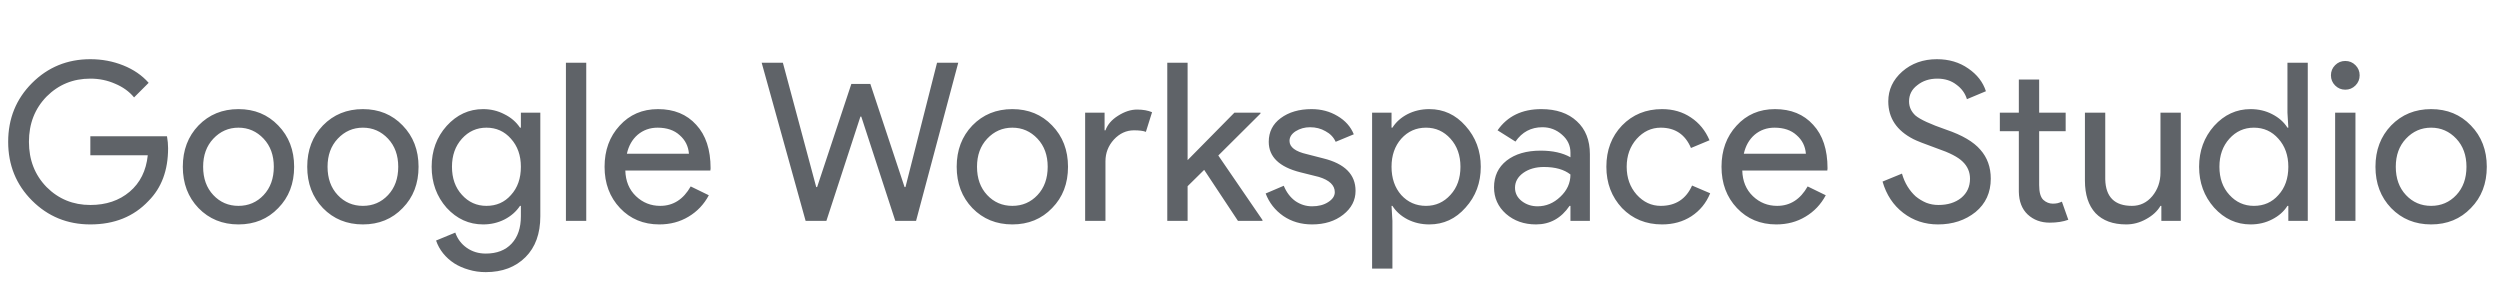 <svg width="249" height="29" viewBox="0 0 249 29" fill="none" xmlns="http://www.w3.org/2000/svg">
<path d="M16.742 14.762C16.742 16.962 16.089 18.715 14.784 20.02C13.317 21.575 11.389 22.352 8.998 22.352C6.71 22.352 4.774 21.56 3.19 19.976C1.606 18.392 0.814 16.441 0.814 14.124C0.814 11.807 1.606 9.856 3.19 8.272C4.774 6.688 6.71 5.896 8.998 5.896C10.157 5.896 11.249 6.101 12.276 6.512C13.303 6.923 14.146 7.502 14.806 8.25L13.354 9.702C12.87 9.115 12.239 8.661 11.462 8.338C10.699 8.001 9.878 7.832 8.998 7.832C7.282 7.832 5.83 8.426 4.642 9.614C3.469 10.817 2.882 12.32 2.882 14.124C2.882 15.928 3.469 17.431 4.642 18.634C5.83 19.822 7.282 20.416 8.998 20.416C10.567 20.416 11.873 19.976 12.914 19.096C13.955 18.216 14.557 17.006 14.718 15.466H8.998V13.574H16.632C16.705 13.985 16.742 14.381 16.742 14.762ZM18.208 16.61C18.208 14.953 18.728 13.581 19.77 12.496C20.826 11.411 22.153 10.868 23.752 10.868C25.35 10.868 26.67 11.411 27.712 12.496C28.768 13.581 29.296 14.953 29.296 16.61C29.296 18.282 28.768 19.653 27.712 20.724C26.67 21.809 25.35 22.352 23.752 22.352C22.153 22.352 20.826 21.809 19.77 20.724C18.728 19.639 18.208 18.267 18.208 16.61ZM20.232 16.61C20.232 17.769 20.569 18.707 21.244 19.426C21.918 20.145 22.754 20.504 23.752 20.504C24.749 20.504 25.585 20.145 26.26 19.426C26.934 18.707 27.272 17.769 27.272 16.61C27.272 15.466 26.934 14.535 26.26 13.816C25.57 13.083 24.734 12.716 23.752 12.716C22.769 12.716 21.933 13.083 21.244 13.816C20.569 14.535 20.232 15.466 20.232 16.61ZM30.6 16.61C30.6 14.953 31.121 13.581 32.162 12.496C33.218 11.411 34.545 10.868 36.144 10.868C37.743 10.868 39.063 11.411 40.104 12.496C41.16 13.581 41.688 14.953 41.688 16.61C41.688 18.282 41.16 19.653 40.104 20.724C39.063 21.809 37.743 22.352 36.144 22.352C34.545 22.352 33.218 21.809 32.162 20.724C31.121 19.639 30.6 18.267 30.6 16.61ZM32.624 16.61C32.624 17.769 32.961 18.707 33.636 19.426C34.311 20.145 35.147 20.504 36.144 20.504C37.141 20.504 37.977 20.145 38.652 19.426C39.327 18.707 39.664 17.769 39.664 16.61C39.664 15.466 39.327 14.535 38.652 13.816C37.963 13.083 37.127 12.716 36.144 12.716C35.161 12.716 34.325 13.083 33.636 13.816C32.961 14.535 32.624 15.466 32.624 16.61ZM48.448 20.504C49.446 20.504 50.26 20.145 50.89 19.426C51.55 18.707 51.88 17.769 51.88 16.61C51.88 15.481 51.55 14.549 50.89 13.816C50.245 13.083 49.431 12.716 48.448 12.716C47.48 12.716 46.666 13.083 46.006 13.816C45.346 14.549 45.016 15.481 45.016 16.61C45.016 17.754 45.346 18.685 46.006 19.404C46.666 20.137 47.48 20.504 48.448 20.504ZM48.382 27.104C47.781 27.104 47.216 27.023 46.688 26.862C46.16 26.715 45.676 26.503 45.236 26.224C44.811 25.945 44.444 25.615 44.136 25.234C43.828 24.853 43.594 24.427 43.432 23.958L45.346 23.166C45.566 23.797 45.948 24.303 46.49 24.684C47.033 25.065 47.664 25.256 48.382 25.256C49.482 25.256 50.34 24.926 50.956 24.266C51.572 23.606 51.88 22.697 51.88 21.538V20.504H51.792C51.411 21.076 50.89 21.531 50.23 21.868C49.585 22.191 48.881 22.352 48.118 22.352C46.71 22.352 45.5 21.802 44.488 20.702C43.491 19.573 42.992 18.209 42.992 16.61C42.992 15.011 43.491 13.655 44.488 12.54C45.5 11.425 46.71 10.868 48.118 10.868C48.881 10.868 49.585 11.037 50.23 11.374C50.89 11.697 51.411 12.144 51.792 12.716H51.88V11.22H53.816V21.538C53.816 23.269 53.325 24.625 52.342 25.608C51.345 26.605 50.025 27.104 48.382 27.104ZM58.39 6.248V22H56.366V6.248H58.39ZM65.671 22.352C64.087 22.352 62.781 21.809 61.755 20.724C60.728 19.639 60.215 18.267 60.215 16.61C60.215 14.967 60.713 13.603 61.711 12.518C62.708 11.418 63.984 10.868 65.538 10.868C67.137 10.868 68.406 11.389 69.344 12.43C70.298 13.457 70.775 14.901 70.775 16.764L70.752 16.984H62.282C62.312 18.04 62.664 18.891 63.339 19.536C64.013 20.181 64.82 20.504 65.758 20.504C67.049 20.504 68.061 19.859 68.794 18.568L70.599 19.448C70.115 20.357 69.44 21.069 68.575 21.582C67.724 22.095 66.756 22.352 65.671 22.352ZM62.437 15.312H68.618C68.56 14.564 68.252 13.948 67.695 13.464C67.152 12.965 66.418 12.716 65.495 12.716C64.732 12.716 64.072 12.951 63.514 13.42C62.972 13.889 62.612 14.52 62.437 15.312ZM93.33 6.248H95.442L91.24 22H89.172L85.784 11.616H85.696L82.308 22H80.24L75.862 6.248H77.974L81.296 18.634H81.384L84.794 8.36H86.686L90.096 18.634H90.184L93.33 6.248ZM95.286 16.61C95.286 14.953 95.807 13.581 96.848 12.496C97.904 11.411 99.231 10.868 100.83 10.868C102.429 10.868 103.749 11.411 104.79 12.496C105.846 13.581 106.374 14.953 106.374 16.61C106.374 18.282 105.846 19.653 104.79 20.724C103.749 21.809 102.429 22.352 100.83 22.352C99.231 22.352 97.904 21.809 96.848 20.724C95.807 19.639 95.286 18.267 95.286 16.61ZM97.31 16.61C97.31 17.769 97.647 18.707 98.322 19.426C98.997 20.145 99.833 20.504 100.83 20.504C101.827 20.504 102.663 20.145 103.338 19.426C104.013 18.707 104.35 17.769 104.35 16.61C104.35 15.466 104.013 14.535 103.338 13.816C102.649 13.083 101.813 12.716 100.83 12.716C99.847 12.716 99.011 13.083 98.322 13.816C97.647 14.535 97.31 15.466 97.31 16.61ZM110.104 22H108.08V11.22H110.016V12.98H110.104C110.309 12.408 110.727 11.924 111.358 11.528C112.003 11.117 112.634 10.912 113.25 10.912C113.836 10.912 114.335 11 114.746 11.176L114.13 13.134C113.88 13.031 113.484 12.98 112.942 12.98C112.179 12.98 111.512 13.288 110.94 13.904C110.382 14.52 110.104 15.239 110.104 16.06V22ZM125.743 22H123.301L119.935 16.918L118.285 18.546V22H116.261V6.248H118.285V15.95L122.949 11.22H125.545V11.308L121.343 15.488L125.743 21.912V22ZM135.013 19.008C135.013 19.947 134.602 20.739 133.781 21.384C132.96 22.029 131.926 22.352 130.679 22.352C129.594 22.352 128.64 22.073 127.819 21.516C126.998 20.944 126.411 20.196 126.059 19.272L127.863 18.502C128.127 19.147 128.508 19.653 129.007 20.02C129.52 20.372 130.078 20.548 130.679 20.548C131.324 20.548 131.86 20.409 132.285 20.13C132.725 19.851 132.945 19.521 132.945 19.14C132.945 18.451 132.417 17.945 131.361 17.622L129.513 17.16C127.416 16.632 126.367 15.62 126.367 14.124C126.367 13.141 126.763 12.357 127.555 11.77C128.362 11.169 129.388 10.868 130.635 10.868C131.588 10.868 132.446 11.095 133.209 11.55C133.986 12.005 134.529 12.613 134.837 13.376L133.033 14.124C132.828 13.669 132.49 13.317 132.021 13.068C131.566 12.804 131.053 12.672 130.481 12.672C129.953 12.672 129.476 12.804 129.051 13.068C128.64 13.332 128.435 13.655 128.435 14.036C128.435 14.652 129.014 15.092 130.173 15.356L131.801 15.774C133.942 16.302 135.013 17.38 135.013 19.008ZM142.029 20.504C142.997 20.504 143.811 20.137 144.471 19.404C145.131 18.685 145.461 17.754 145.461 16.61C145.461 15.481 145.131 14.549 144.471 13.816C143.811 13.083 142.997 12.716 142.029 12.716C141.046 12.716 140.225 13.083 139.565 13.816C138.92 14.549 138.597 15.481 138.597 16.61C138.597 17.754 138.92 18.693 139.565 19.426C140.225 20.145 141.046 20.504 142.029 20.504ZM142.359 22.352C141.567 22.352 140.841 22.183 140.181 21.846C139.536 21.509 139.037 21.061 138.685 20.504H138.597L138.685 22V26.752H136.661V11.22H138.597V12.716H138.685C139.037 12.159 139.536 11.711 140.181 11.374C140.841 11.037 141.567 10.868 142.359 10.868C143.782 10.868 144.984 11.425 145.967 12.54C146.979 13.669 147.485 15.026 147.485 16.61C147.485 18.209 146.979 19.565 145.967 20.68C144.984 21.795 143.782 22.352 142.359 22.352ZM150.895 18.7C150.895 19.228 151.115 19.668 151.555 20.02C152.009 20.372 152.537 20.548 153.139 20.548C153.989 20.548 154.745 20.233 155.405 19.602C156.079 18.971 156.417 18.231 156.417 17.38C155.786 16.881 154.906 16.632 153.777 16.632C152.955 16.632 152.266 16.83 151.709 17.226C151.166 17.622 150.895 18.113 150.895 18.7ZM153.513 10.868C155.009 10.868 156.189 11.271 157.055 12.078C157.92 12.87 158.353 13.963 158.353 15.356V22H156.417V20.504H156.329C155.493 21.736 154.378 22.352 152.985 22.352C151.797 22.352 150.799 22 149.993 21.296C149.201 20.592 148.805 19.712 148.805 18.656C148.805 17.541 149.223 16.654 150.059 15.994C150.909 15.334 152.039 15.004 153.447 15.004C154.649 15.004 155.639 15.224 156.417 15.664V15.202C156.417 14.498 156.138 13.904 155.581 13.42C155.023 12.921 154.371 12.672 153.623 12.672C152.493 12.672 151.599 13.149 150.939 14.102L149.157 12.98C150.139 11.572 151.591 10.868 153.513 10.868ZM165.538 22.352C163.939 22.352 162.612 21.809 161.556 20.724C160.515 19.609 159.994 18.238 159.994 16.61C159.994 14.953 160.515 13.581 161.556 12.496C162.612 11.411 163.939 10.868 165.538 10.868C166.638 10.868 167.599 11.147 168.42 11.704C169.241 12.247 169.857 13.002 170.268 13.97L168.42 14.74C167.848 13.391 166.843 12.716 165.406 12.716C164.482 12.716 163.683 13.09 163.008 13.838C162.348 14.586 162.018 15.51 162.018 16.61C162.018 17.71 162.348 18.634 163.008 19.382C163.683 20.13 164.482 20.504 165.406 20.504C166.887 20.504 167.929 19.829 168.53 18.48L170.334 19.25C169.938 20.218 169.315 20.981 168.464 21.538C167.628 22.081 166.653 22.352 165.538 22.352ZM176.918 22.352C175.334 22.352 174.029 21.809 173.002 20.724C171.976 19.639 171.462 18.267 171.462 16.61C171.462 14.967 171.961 13.603 172.958 12.518C173.956 11.418 175.232 10.868 176.786 10.868C178.385 10.868 179.654 11.389 180.592 12.43C181.546 13.457 182.022 14.901 182.022 16.764L182 16.984H173.53C173.56 18.04 173.912 18.891 174.586 19.536C175.261 20.181 176.068 20.504 177.006 20.504C178.297 20.504 179.309 19.859 180.042 18.568L181.846 19.448C181.362 20.357 180.688 21.069 179.822 21.582C178.972 22.095 178.004 22.352 176.918 22.352ZM173.684 15.312H179.866C179.808 14.564 179.5 13.948 178.942 13.464C178.4 12.965 177.666 12.716 176.742 12.716C175.98 12.716 175.32 12.951 174.762 13.42C174.22 13.889 173.86 14.52 173.684 15.312ZM198.281 17.798C198.281 19.177 197.775 20.284 196.763 21.12C195.736 21.941 194.49 22.352 193.023 22.352C191.718 22.352 190.566 21.971 189.569 21.208C188.572 20.445 187.882 19.404 187.501 18.084L189.437 17.292C189.569 17.761 189.752 18.187 189.987 18.568C190.222 18.949 190.493 19.279 190.801 19.558C191.124 19.822 191.476 20.035 191.857 20.196C192.238 20.343 192.642 20.416 193.067 20.416C193.991 20.416 194.746 20.181 195.333 19.712C195.92 19.228 196.213 18.59 196.213 17.798C196.213 17.138 195.971 16.573 195.487 16.104C195.032 15.649 194.182 15.209 192.935 14.784C191.674 14.329 190.889 14.021 190.581 13.86C188.909 13.009 188.073 11.755 188.073 10.098C188.073 8.939 188.535 7.949 189.459 7.128C190.398 6.307 191.549 5.896 192.913 5.896C194.116 5.896 195.157 6.204 196.037 6.82C196.917 7.421 197.504 8.177 197.797 9.086L195.905 9.878C195.729 9.291 195.377 8.807 194.849 8.426C194.336 8.03 193.705 7.832 192.957 7.832C192.165 7.832 191.498 8.052 190.955 8.492C190.412 8.903 190.141 9.438 190.141 10.098C190.141 10.641 190.354 11.11 190.779 11.506C191.248 11.902 192.268 12.371 193.837 12.914C195.436 13.457 196.572 14.124 197.247 14.916C197.936 15.693 198.281 16.654 198.281 17.798ZM204.156 22.176C203.276 22.176 202.543 21.905 201.956 21.362C201.384 20.819 201.091 20.064 201.076 19.096V13.068H199.184V11.22H201.076V7.92H203.1V11.22H205.74V13.068H203.1V18.436C203.1 19.155 203.24 19.646 203.518 19.91C203.797 20.159 204.112 20.284 204.464 20.284C204.626 20.284 204.78 20.269 204.926 20.24C205.088 20.196 205.234 20.145 205.366 20.086L206.004 21.89C205.476 22.081 204.86 22.176 204.156 22.176ZM217.207 22H215.271V20.504H215.183C214.875 21.032 214.399 21.472 213.753 21.824C213.123 22.176 212.463 22.352 211.773 22.352C210.453 22.352 209.434 21.978 208.715 21.23C208.011 20.467 207.659 19.389 207.659 17.996V11.22H209.683V17.864C209.727 19.624 210.615 20.504 212.345 20.504C213.152 20.504 213.827 20.181 214.369 19.536C214.912 18.876 215.183 18.091 215.183 17.182V11.22H217.207V22ZM224.486 20.504C225.483 20.504 226.297 20.145 226.928 19.426C227.588 18.707 227.918 17.769 227.918 16.61C227.918 15.481 227.588 14.549 226.928 13.816C226.282 13.083 225.468 12.716 224.486 12.716C223.518 12.716 222.704 13.083 222.044 13.816C221.384 14.549 221.054 15.481 221.054 16.61C221.054 17.754 221.384 18.685 222.044 19.404C222.704 20.137 223.518 20.504 224.486 20.504ZM224.156 22.352C222.748 22.352 221.538 21.795 220.526 20.68C219.528 19.551 219.03 18.194 219.03 16.61C219.03 15.026 219.528 13.669 220.526 12.54C221.538 11.425 222.748 10.868 224.156 10.868C224.948 10.868 225.666 11.037 226.312 11.374C226.972 11.711 227.478 12.159 227.83 12.716H227.918L227.83 11.22V6.248H229.854V22H227.918V20.504H227.83C227.478 21.061 226.972 21.509 226.312 21.846C225.666 22.183 224.948 22.352 224.156 22.352ZM235.021 7.502C235.021 7.898 234.882 8.235 234.603 8.514C234.325 8.793 233.987 8.932 233.591 8.932C233.195 8.932 232.858 8.793 232.579 8.514C232.301 8.235 232.161 7.898 232.161 7.502C232.161 7.106 232.301 6.769 232.579 6.49C232.858 6.211 233.195 6.072 233.591 6.072C233.987 6.072 234.325 6.211 234.603 6.49C234.882 6.769 235.021 7.106 235.021 7.502ZM234.603 11.22V22H232.579V11.22H234.603ZM236.596 16.61C236.596 14.953 237.116 13.581 238.158 12.496C239.214 11.411 240.541 10.868 242.14 10.868C243.738 10.868 245.058 11.411 246.1 12.496C247.156 13.581 247.684 14.953 247.684 16.61C247.684 18.282 247.156 19.653 246.1 20.724C245.058 21.809 243.738 22.352 242.14 22.352C240.541 22.352 239.214 21.809 238.158 20.724C237.116 19.639 236.596 18.267 236.596 16.61ZM238.62 16.61C238.62 17.769 238.957 18.707 239.632 19.426C240.306 20.145 241.142 20.504 242.14 20.504C243.137 20.504 243.973 20.145 244.648 19.426C245.322 18.707 245.66 17.769 245.66 16.61C245.66 15.466 245.322 14.535 244.648 13.816C243.958 13.083 243.122 12.716 242.14 12.716C241.157 12.716 240.321 13.083 239.632 13.816C238.957 14.535 238.62 15.466 238.62 16.61Z" fill="#5F6368"/>
</svg>
